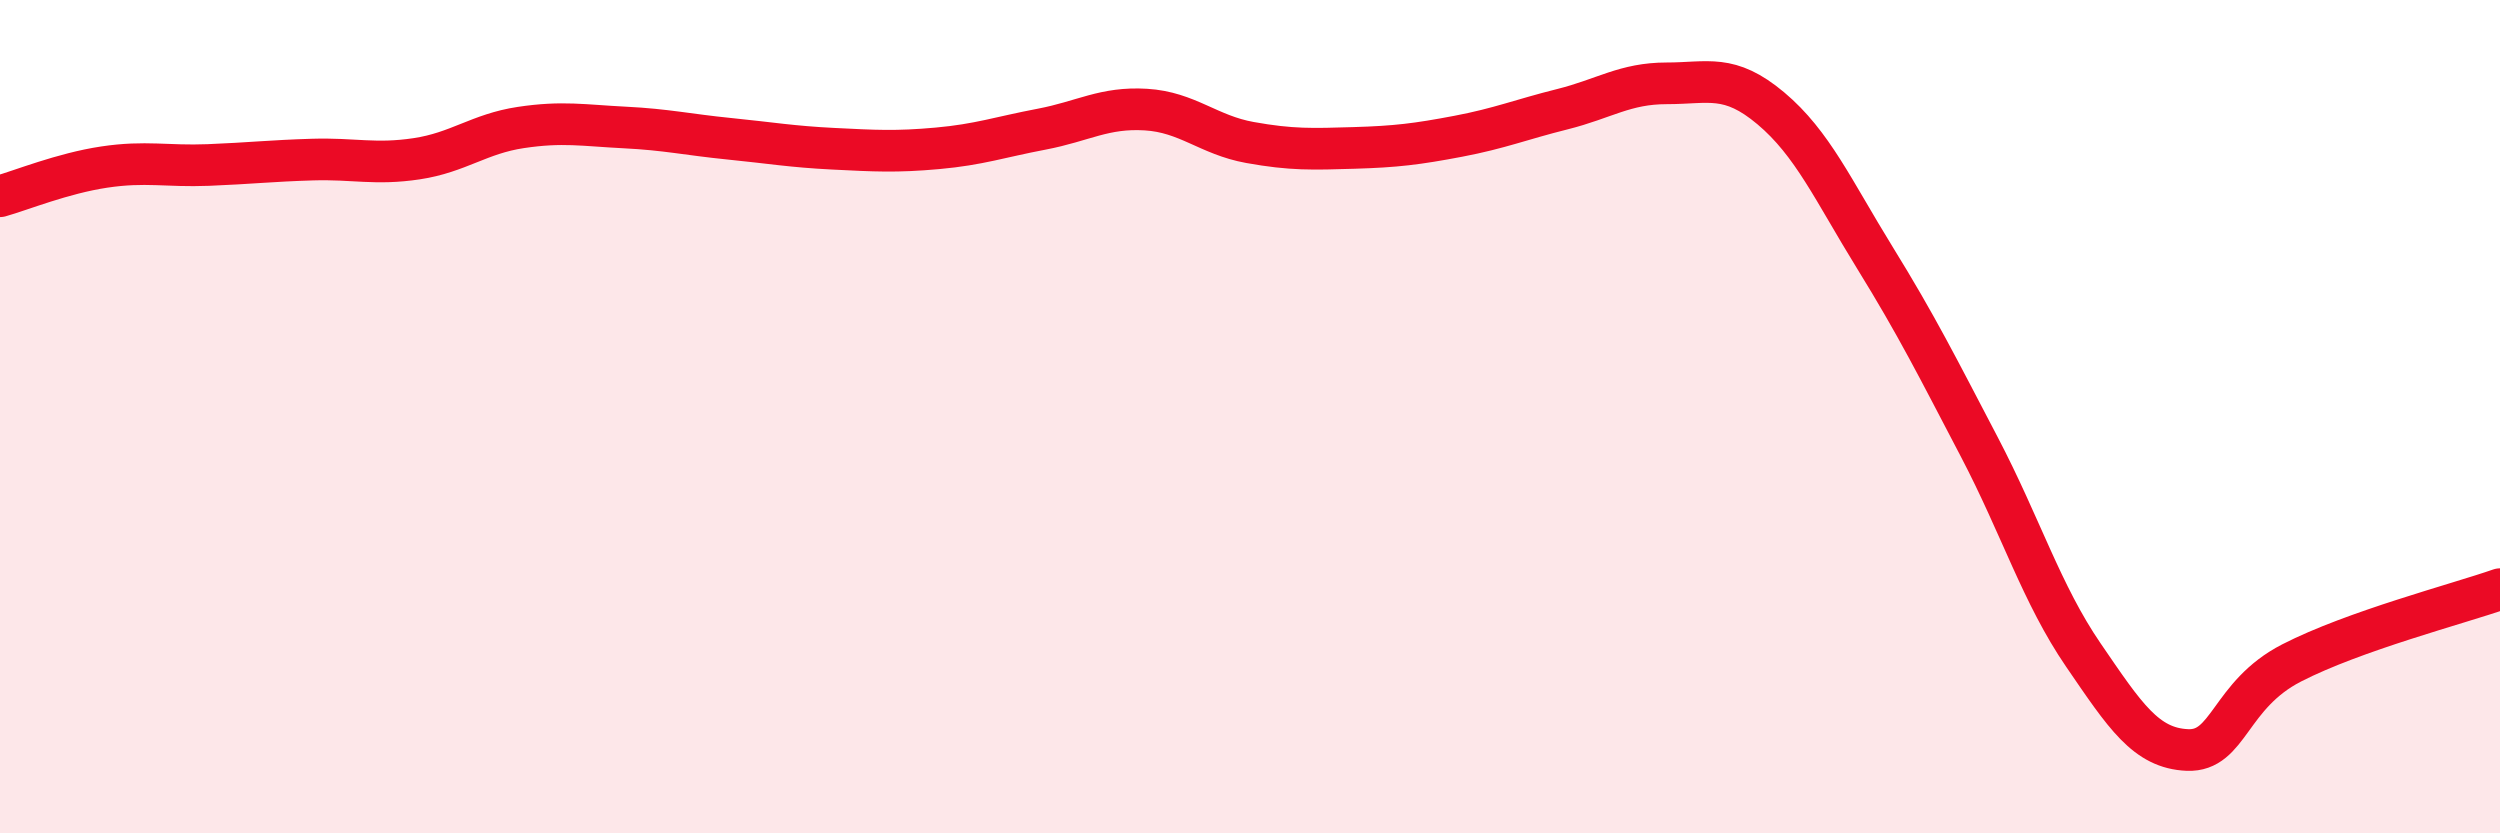 
    <svg width="60" height="20" viewBox="0 0 60 20" xmlns="http://www.w3.org/2000/svg">
      <path
        d="M 0,4.71 C 0.5,4.57 1.5,4.16 2.5,4.01 C 3.5,3.86 4,4 5,3.96 C 6,3.92 6.5,3.86 7.5,3.83 C 8.5,3.8 9,3.96 10,3.81 C 11,3.66 11.5,3.21 12.5,3.06 C 13.5,2.91 14,3.01 15,3.06 C 16,3.11 16.5,3.23 17.5,3.33 C 18.5,3.43 19,3.52 20,3.57 C 21,3.62 21.5,3.65 22.5,3.56 C 23.5,3.47 24,3.29 25,3.1 C 26,2.91 26.5,2.57 27.5,2.63 C 28.5,2.69 29,3.24 30,3.42 C 31,3.6 31.5,3.58 32.5,3.55 C 33.5,3.52 34,3.46 35,3.27 C 36,3.08 36.5,2.87 37.5,2.62 C 38.5,2.37 39,2 40,2 C 41,2 41.5,1.76 42.5,2.6 C 43.5,3.44 44,4.57 45,6.19 C 46,7.81 46.5,8.81 47.5,10.72 C 48.5,12.63 49,14.26 50,15.72 C 51,17.18 51.5,17.96 52.5,18 C 53.5,18.04 53.5,16.68 55,15.91 C 56.5,15.14 59,14.49 60,14.14L60 20L0 20Z"
        fill="#EB0A25"
        opacity="0.1"
        stroke-linecap="round"
        stroke-linejoin="round"
      />
      <path
        d="M 0,4.71 C 0.5,4.57 1.5,4.16 2.5,4.01 C 3.5,3.86 4,4 5,3.96 C 6,3.92 6.5,3.86 7.5,3.83 C 8.5,3.8 9,3.96 10,3.81 C 11,3.66 11.5,3.21 12.5,3.06 C 13.5,2.91 14,3.01 15,3.06 C 16,3.11 16.5,3.23 17.5,3.33 C 18.5,3.43 19,3.52 20,3.57 C 21,3.62 21.5,3.65 22.5,3.56 C 23.5,3.47 24,3.29 25,3.1 C 26,2.91 26.5,2.57 27.5,2.63 C 28.5,2.69 29,3.24 30,3.42 C 31,3.6 31.5,3.58 32.5,3.55 C 33.5,3.52 34,3.46 35,3.27 C 36,3.08 36.5,2.87 37.5,2.62 C 38.5,2.37 39,2 40,2 C 41,2 41.5,1.76 42.5,2.6 C 43.5,3.44 44,4.57 45,6.19 C 46,7.81 46.5,8.81 47.5,10.72 C 48.5,12.63 49,14.26 50,15.72 C 51,17.18 51.5,17.96 52.5,18 C 53.5,18.04 53.5,16.68 55,15.91 C 56.5,15.14 59,14.49 60,14.14"
        stroke="#EB0A25"
        stroke-width="1"
        fill="none"
        stroke-linecap="round"
        stroke-linejoin="round"
      />
    </svg>
  